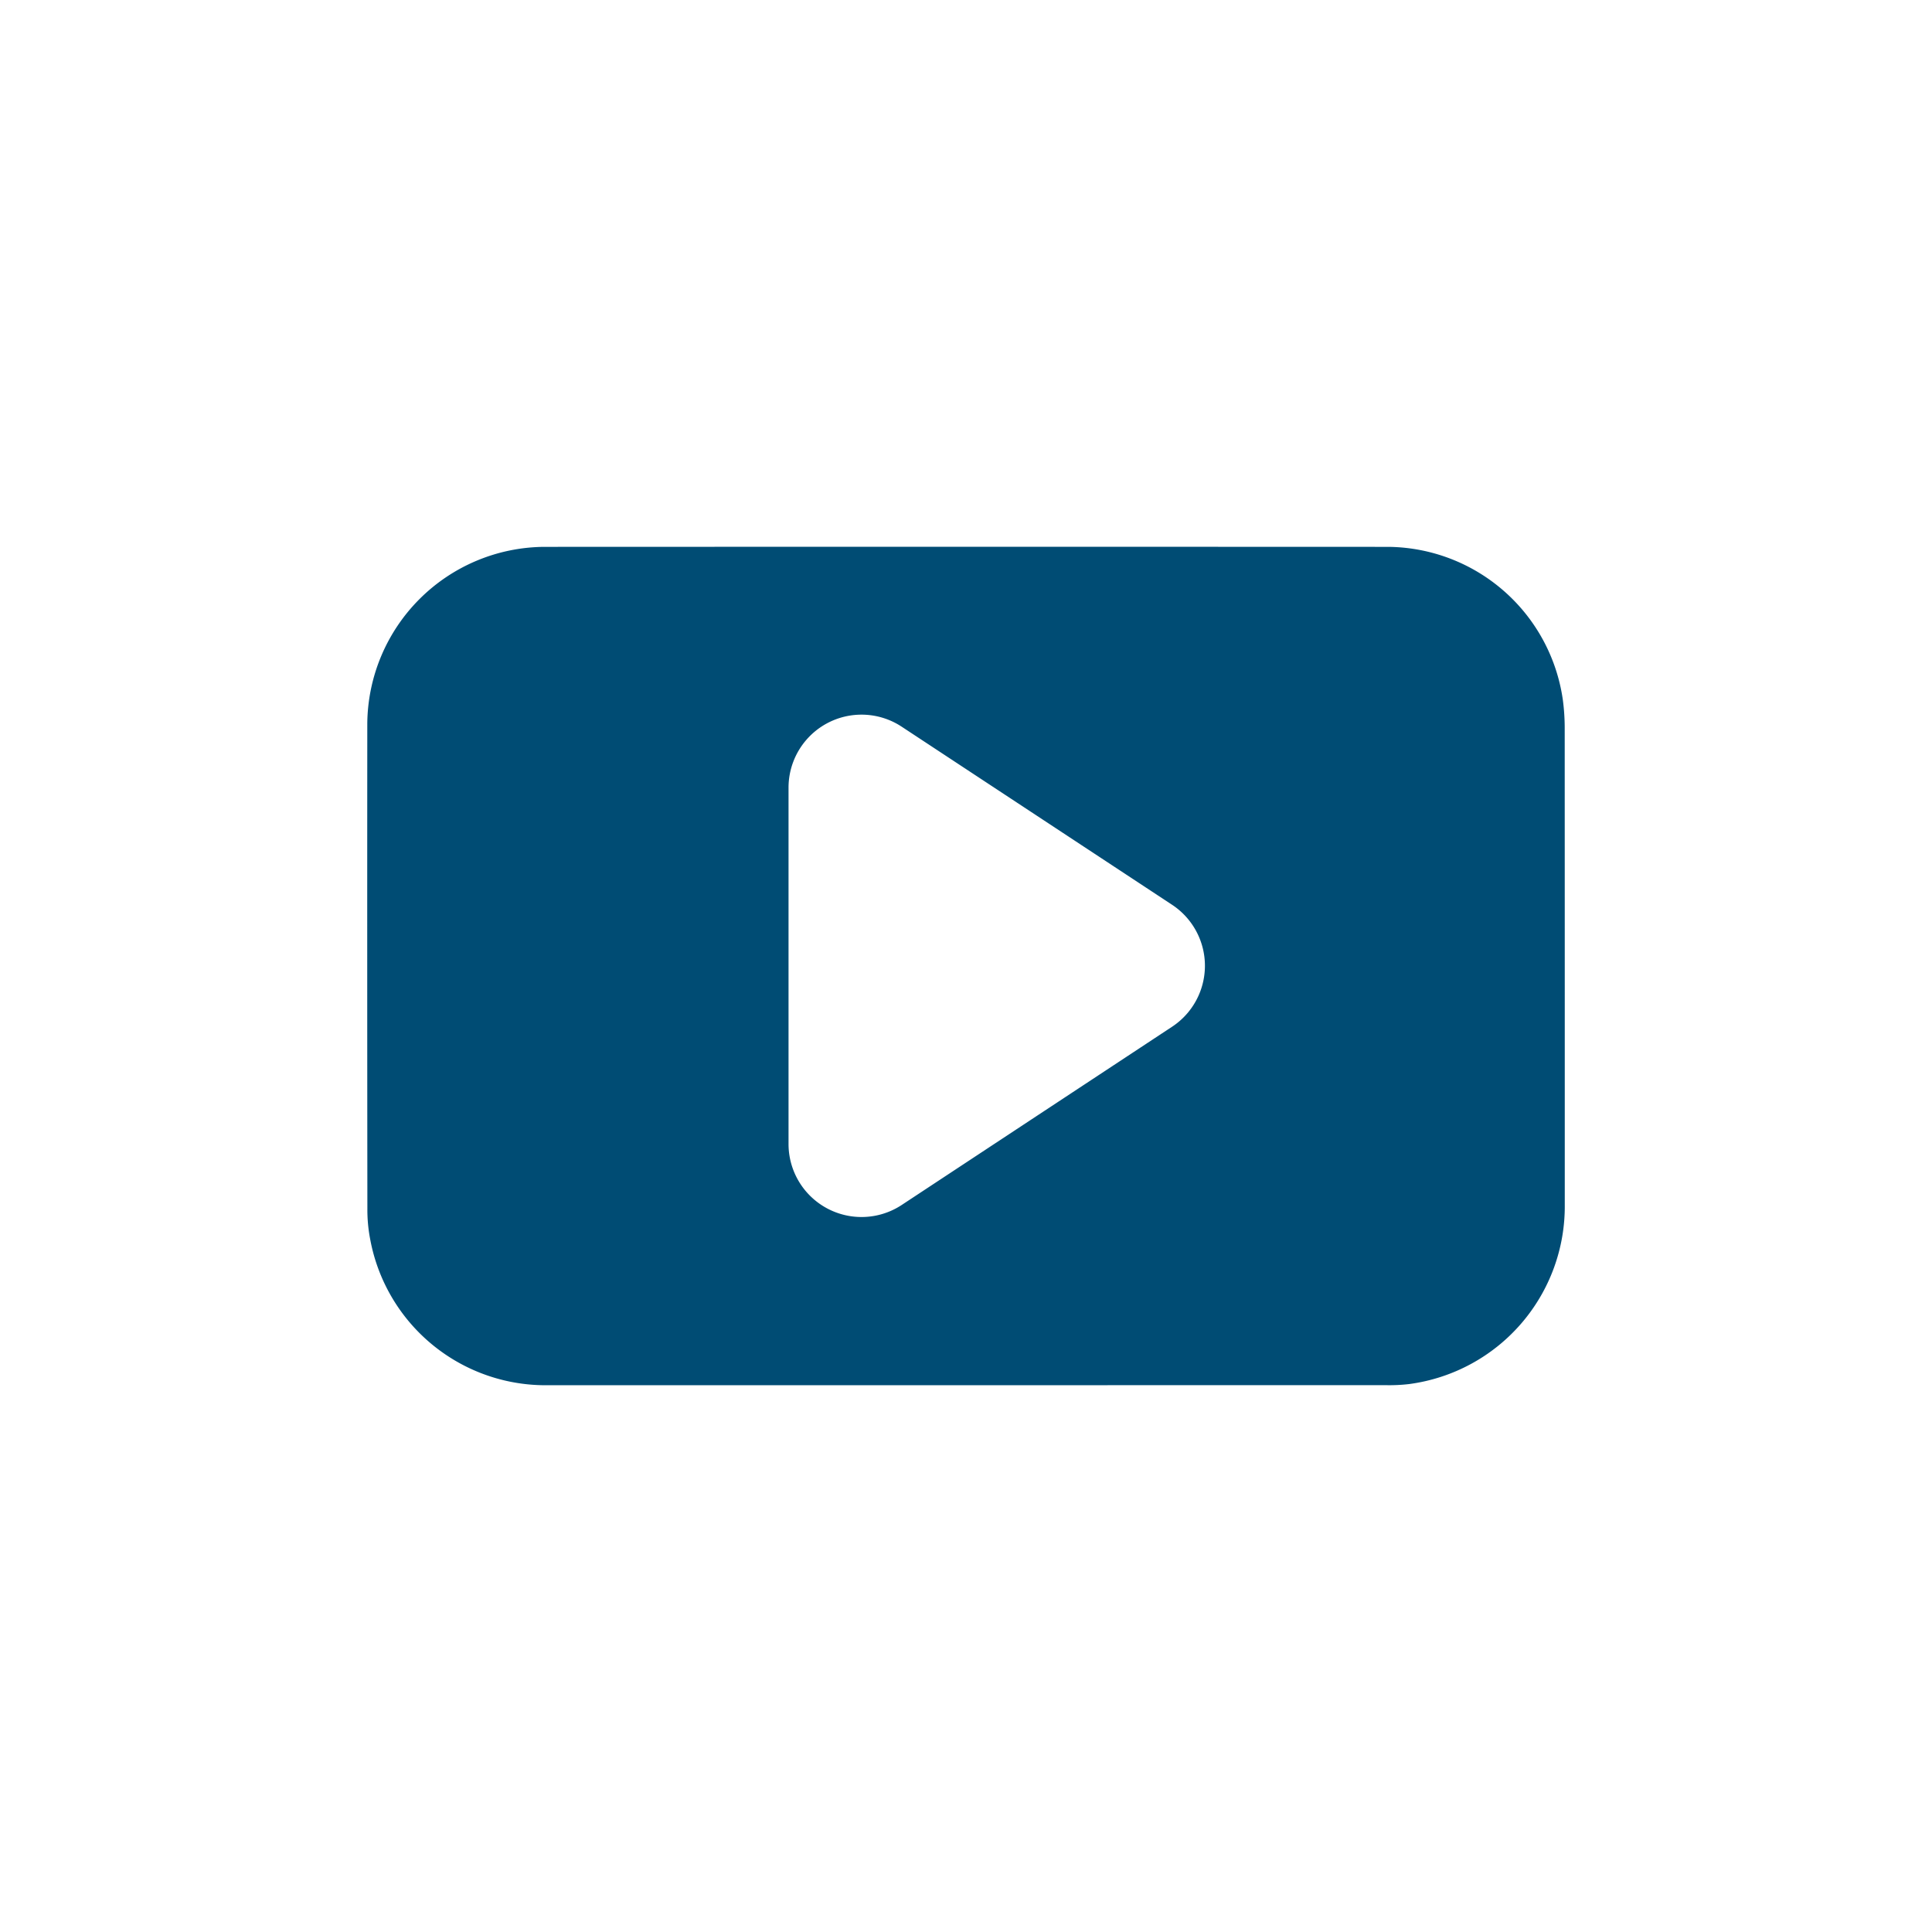 <svg xmlns="http://www.w3.org/2000/svg" viewBox="0 0 90 90"><defs><style>.a{fill:none;}.b{fill:#004c74;}</style></defs><title>youtube</title><circle class="a" cx="45" cy="45" r="45"></circle><path class="b" d="M72.89,33.875A9.973,9.973,0,0,0,72.8,32.578a8.296,8.296,0,0,0-8.095-7.103q-19.689-.008-39.377-0a8.305,8.305,0,0,0-8.218,8.23q-.008,11.302.004,22.603a7.209,7.209,0,0,0,.133,1.433,8.307,8.307,0,0,0,8.329,6.787q9.693 0,19.386 0,9.786,0,19.572-.002a7.926,7.926,0,0,0,1.116-.052,8.348,8.348,0,0,0,7.243-8.369Q72.894,44.991,72.89,33.875ZM54.602,47.828q-6.298,4.151-12.595,8.303a3.401,3.401,0,0,1-5.274-2.834V36.688a3.4,3.4,0,0,1,5.272-2.835L54.603,42.15A3.402,3.402,0,0,1,54.602,47.828Z"></path></svg>
